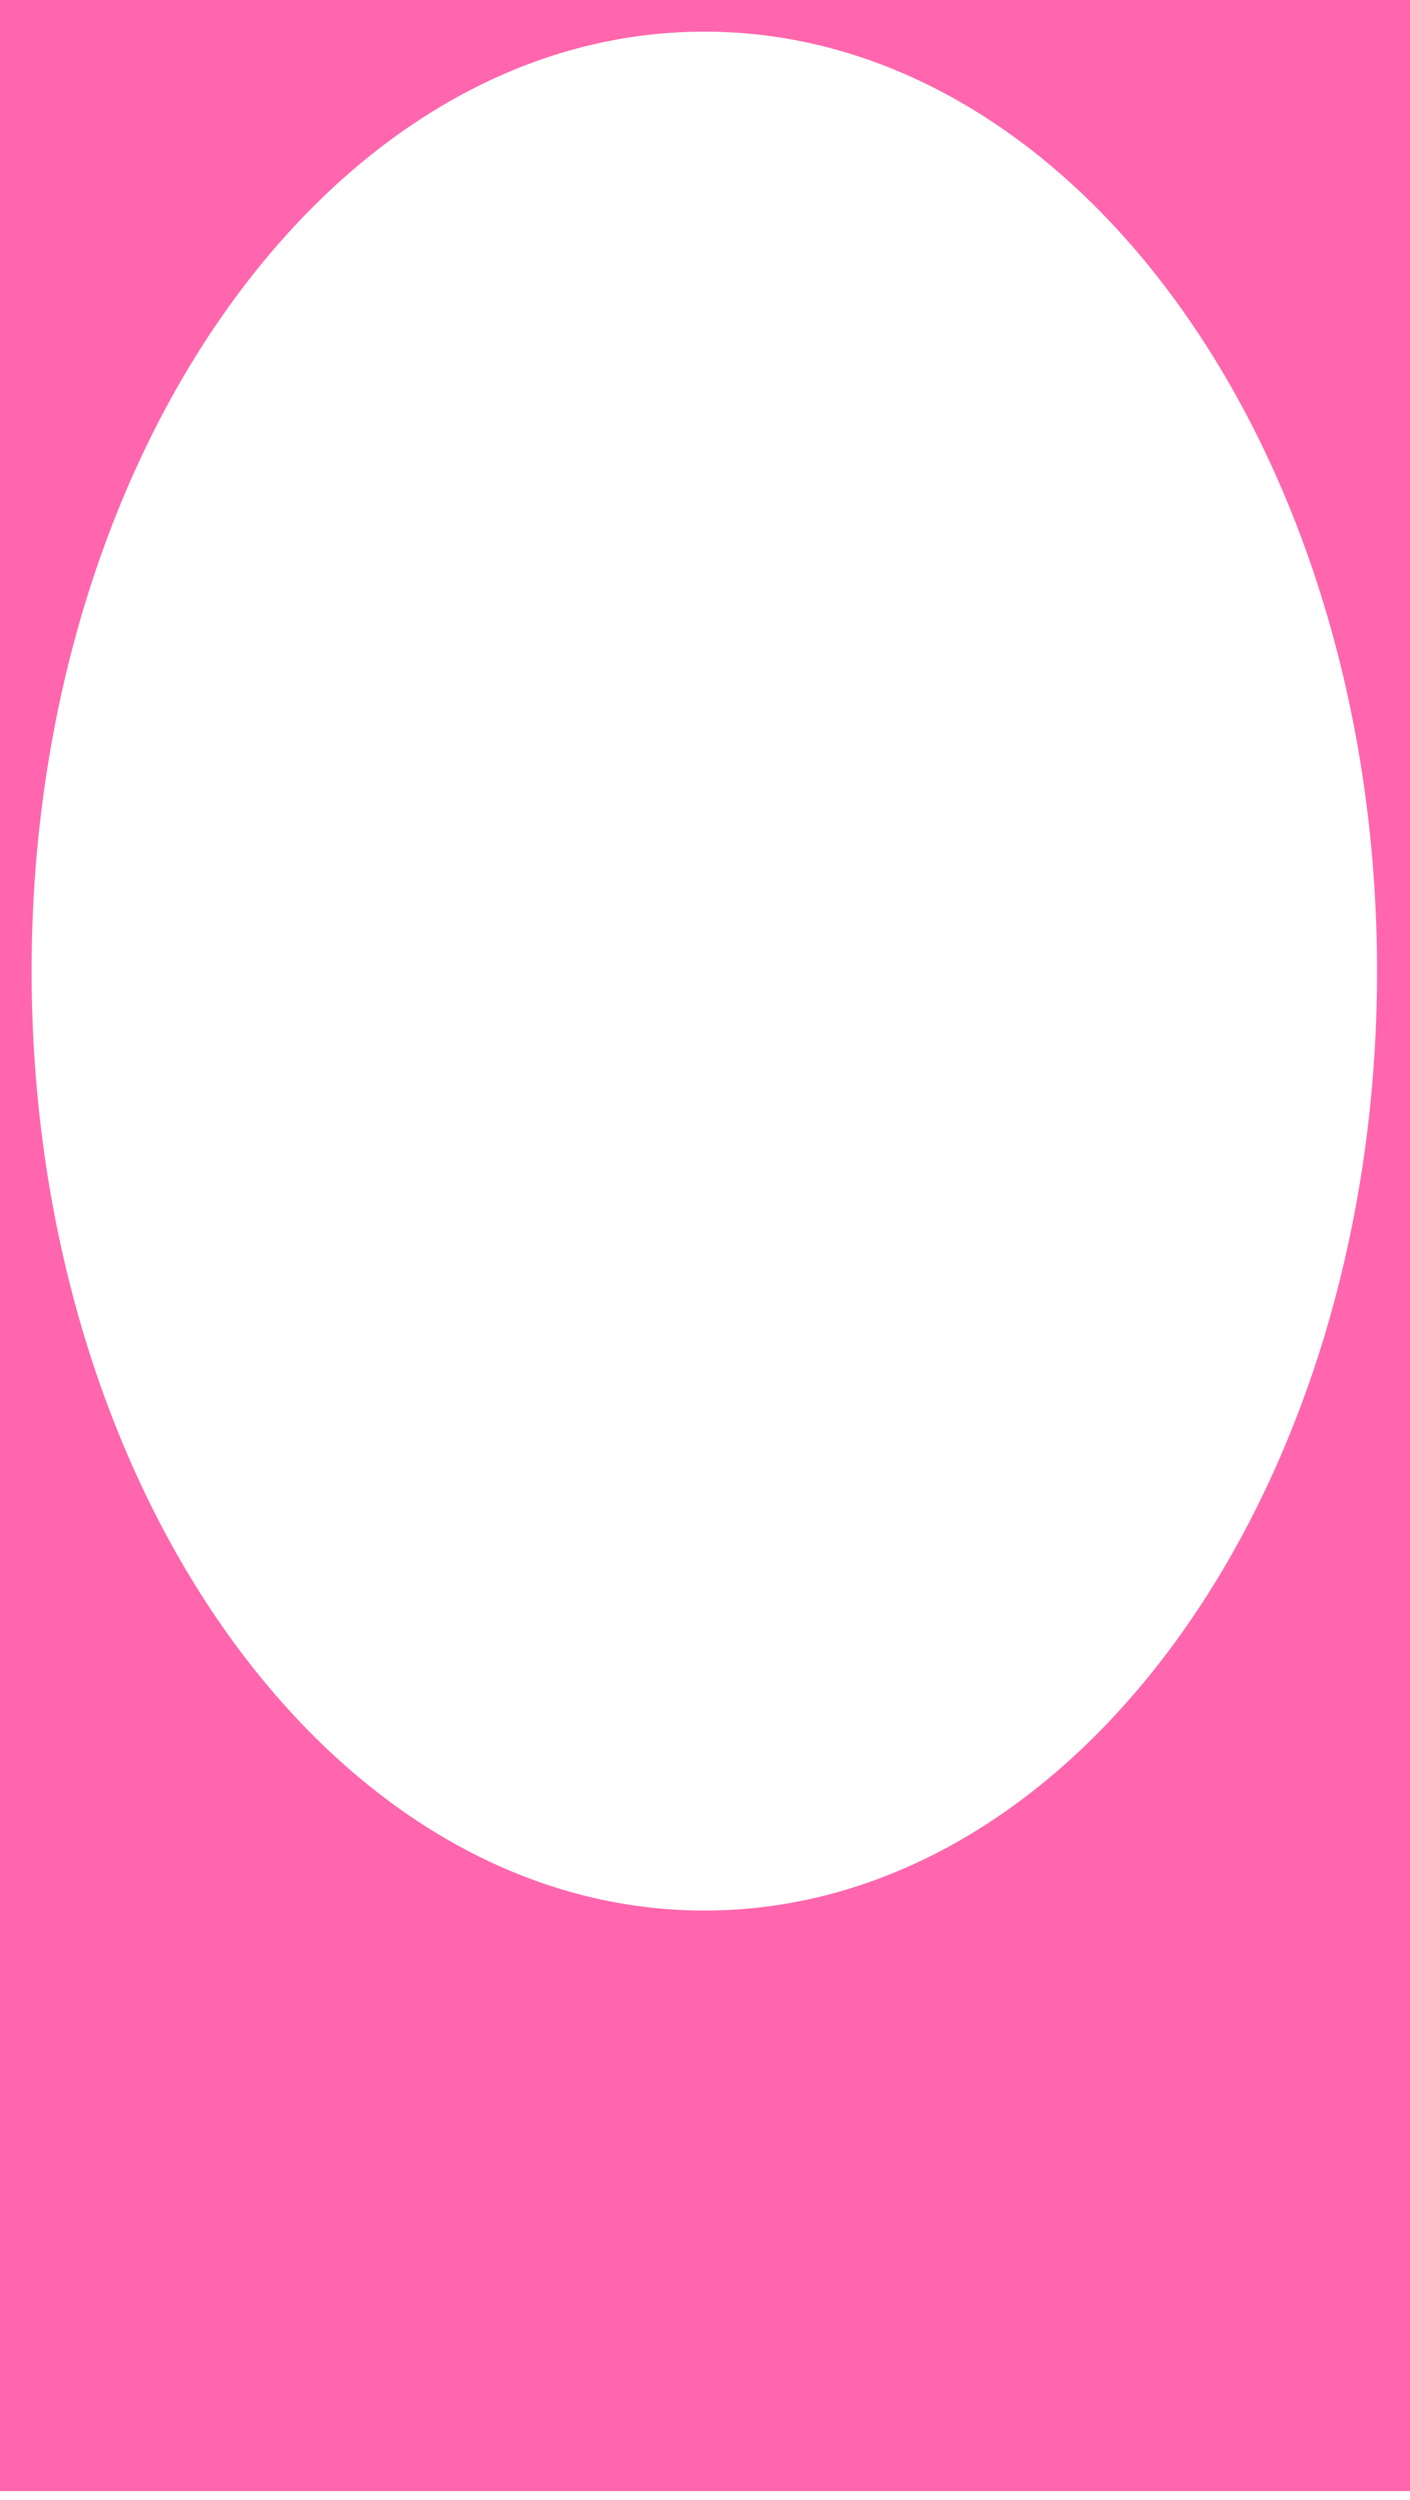 <?xml version="1.0" encoding="UTF-8"?> <svg xmlns="http://www.w3.org/2000/svg" width="136" height="241" viewBox="0 0 136 241" fill="none"> <path fill-rule="evenodd" clip-rule="evenodd" d="M136 0H0V240.131H136V0ZM67.936 184.172C103.772 184.172 132.822 143.626 132.822 93.611C132.822 43.596 103.772 3.05 67.936 3.05C32.101 3.05 3.05 43.596 3.05 93.611C3.05 143.626 32.101 184.172 67.936 184.172Z" fill="#FF66AD"></path> </svg> 